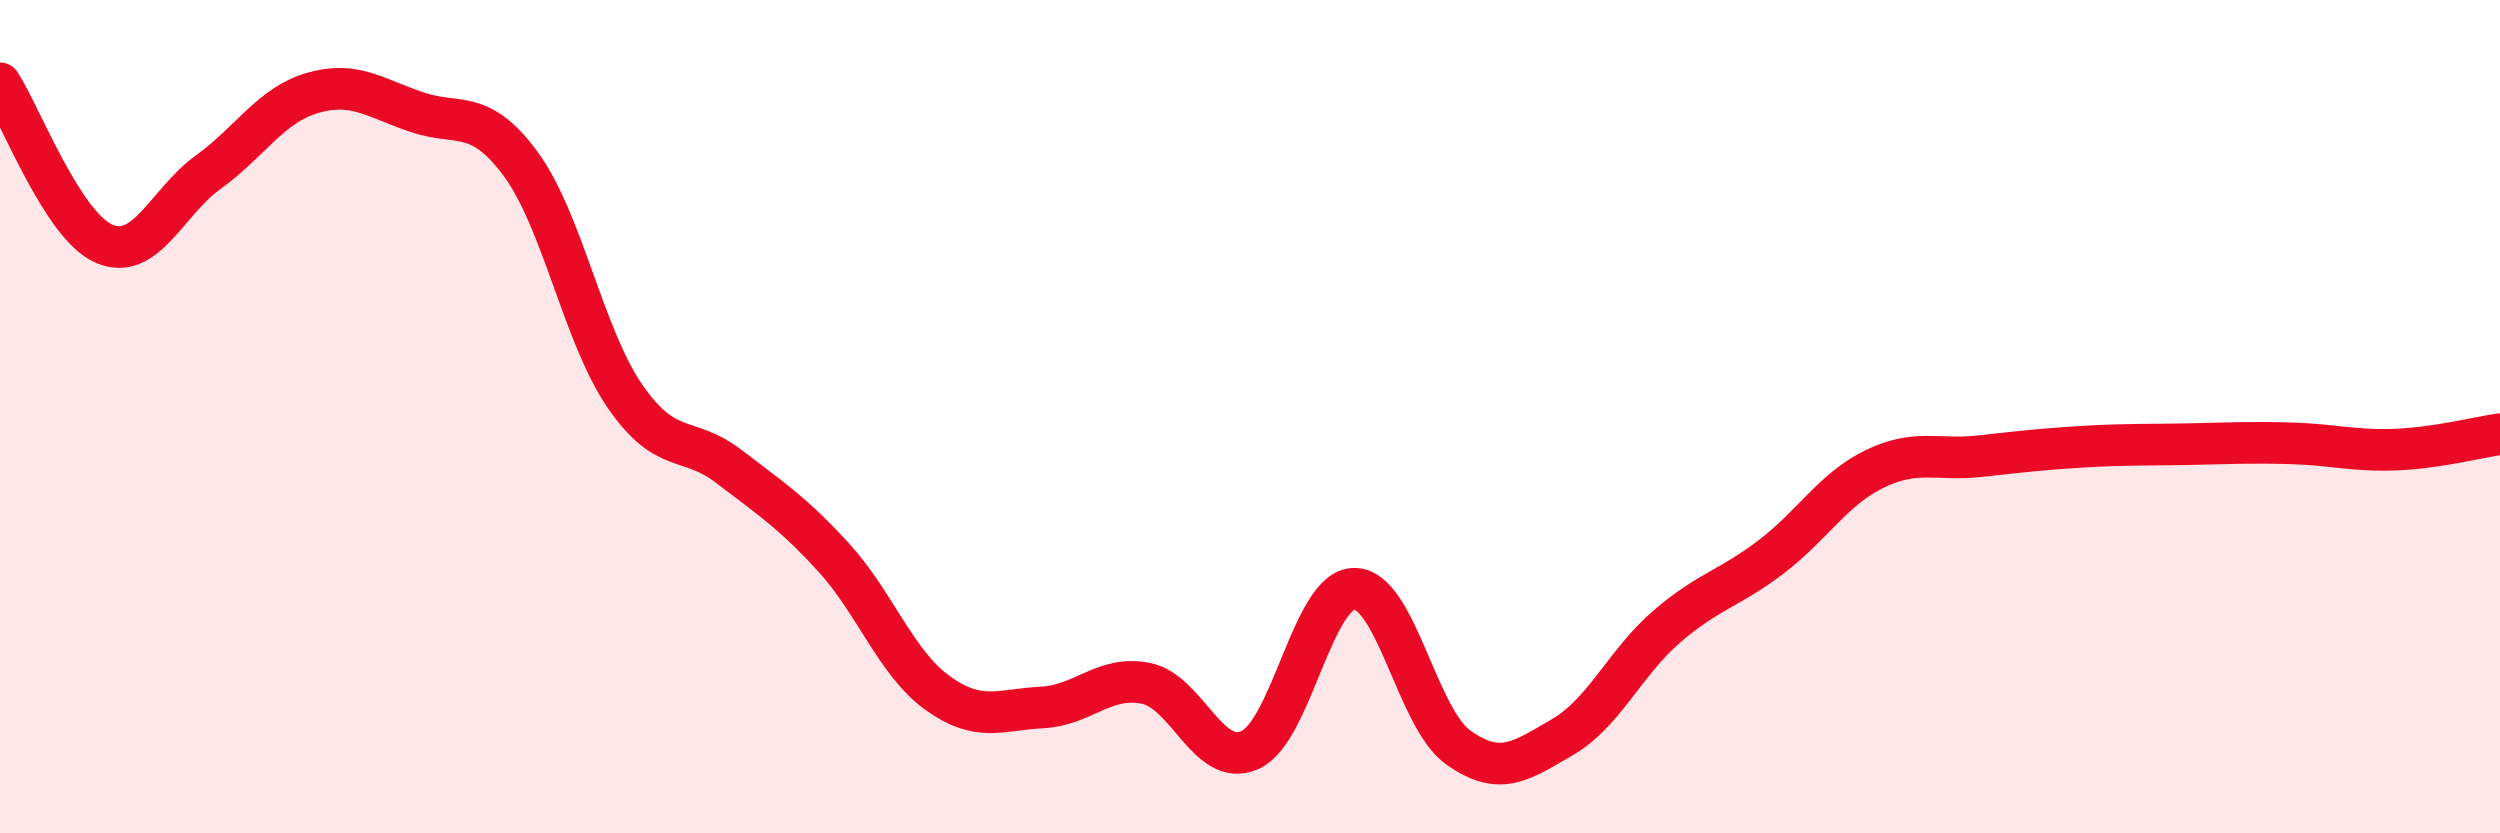 
    <svg width="60" height="20" viewBox="0 0 60 20" xmlns="http://www.w3.org/2000/svg">
      <path
        d="M 0,2 C 0.5,2.77 1.5,5.42 2.5,5.85 C 3.5,6.28 4,4.85 5,4.13 C 6,3.41 6.5,2.52 7.5,2.23 C 8.5,1.94 9,2.35 10,2.69 C 11,3.03 11.5,2.58 12.5,3.94 C 13.5,5.3 14,8.06 15,9.51 C 16,10.96 16.5,10.43 17.5,11.2 C 18.5,11.97 19,12.28 20,13.37 C 21,14.46 21.5,15.91 22.5,16.63 C 23.5,17.35 24,17.03 25,16.98 C 26,16.93 26.5,16.2 27.5,16.4 C 28.5,16.6 29,18.45 30,18 C 31,17.55 31.5,14.14 32.5,14.13 C 33.5,14.12 34,17.23 35,17.94 C 36,18.65 36.5,18.27 37.5,17.69 C 38.5,17.11 39,15.9 40,15.04 C 41,14.18 41.5,14.13 42.5,13.37 C 43.5,12.61 44,11.73 45,11.25 C 46,10.77 46.5,11.06 47.5,10.95 C 48.5,10.84 49,10.78 50,10.72 C 51,10.66 51.5,10.68 52.5,10.66 C 53.5,10.64 54,10.61 55,10.64 C 56,10.67 56.5,10.83 57.5,10.79 C 58.5,10.75 59.5,10.49 60,10.42L60 20L0 20Z"
        fill="#EB0A25"
        opacity="0.1"
        stroke-linecap="round"
        stroke-linejoin="round"
      />
      <path
        d="M 0,2 C 0.5,2.77 1.5,5.42 2.5,5.85 C 3.5,6.28 4,4.85 5,4.13 C 6,3.41 6.5,2.52 7.5,2.23 C 8.5,1.94 9,2.35 10,2.69 C 11,3.03 11.5,2.58 12.5,3.94 C 13.5,5.3 14,8.06 15,9.51 C 16,10.96 16.5,10.43 17.5,11.2 C 18.5,11.97 19,12.28 20,13.37 C 21,14.46 21.5,15.91 22.5,16.63 C 23.5,17.35 24,17.03 25,16.98 C 26,16.93 26.5,16.2 27.5,16.4 C 28.5,16.6 29,18.45 30,18 C 31,17.55 31.5,14.14 32.5,14.13 C 33.5,14.12 34,17.23 35,17.94 C 36,18.65 36.5,18.27 37.5,17.69 C 38.5,17.11 39,15.9 40,15.04 C 41,14.18 41.5,14.13 42.5,13.37 C 43.5,12.61 44,11.73 45,11.25 C 46,10.77 46.5,11.06 47.5,10.95 C 48.5,10.84 49,10.78 50,10.72 C 51,10.66 51.5,10.68 52.5,10.66 C 53.5,10.64 54,10.61 55,10.64 C 56,10.67 56.5,10.83 57.5,10.79 C 58.5,10.75 59.5,10.49 60,10.42"
        stroke="#EB0A25"
        stroke-width="1"
        fill="none"
        stroke-linecap="round"
        stroke-linejoin="round"
      />
    </svg>
  